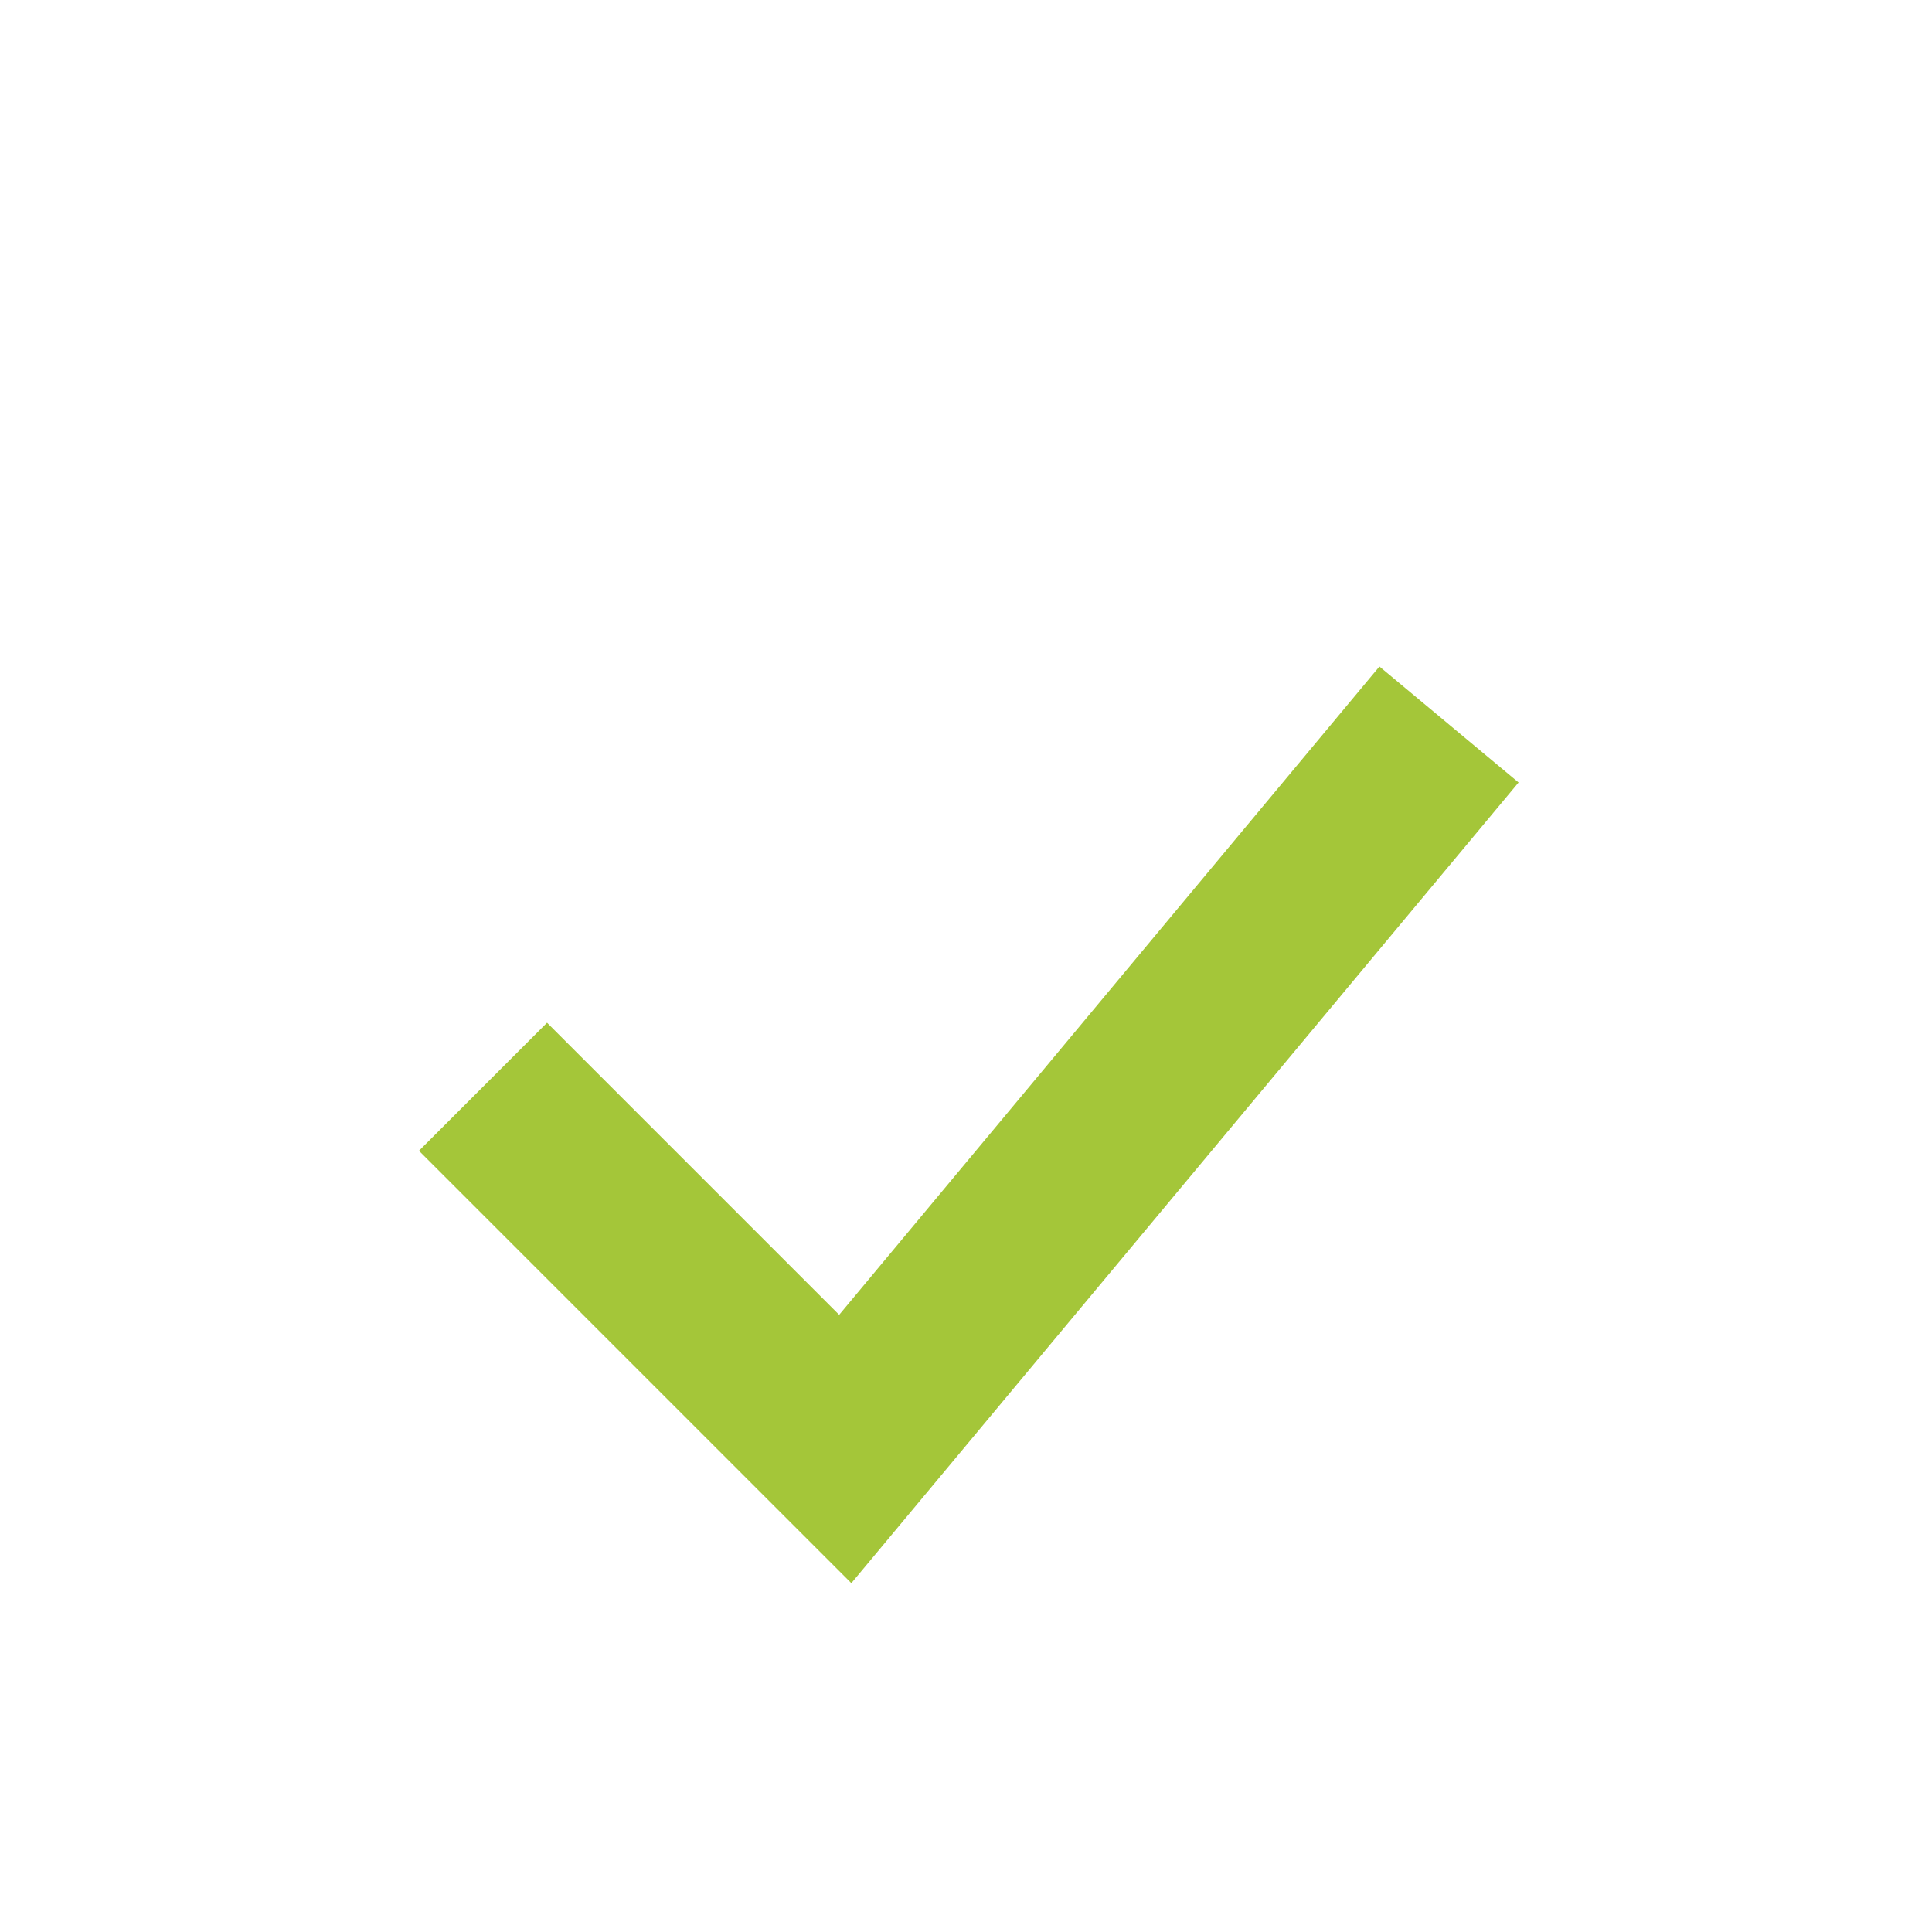 <?xml version="1.0" encoding="UTF-8"?>
<svg xmlns="http://www.w3.org/2000/svg" width="32" height="32" viewBox="0 0 32 32"><path d="M8 18l6 6 10-12" stroke="#A4C639" stroke-width="3" fill="none"/></svg>